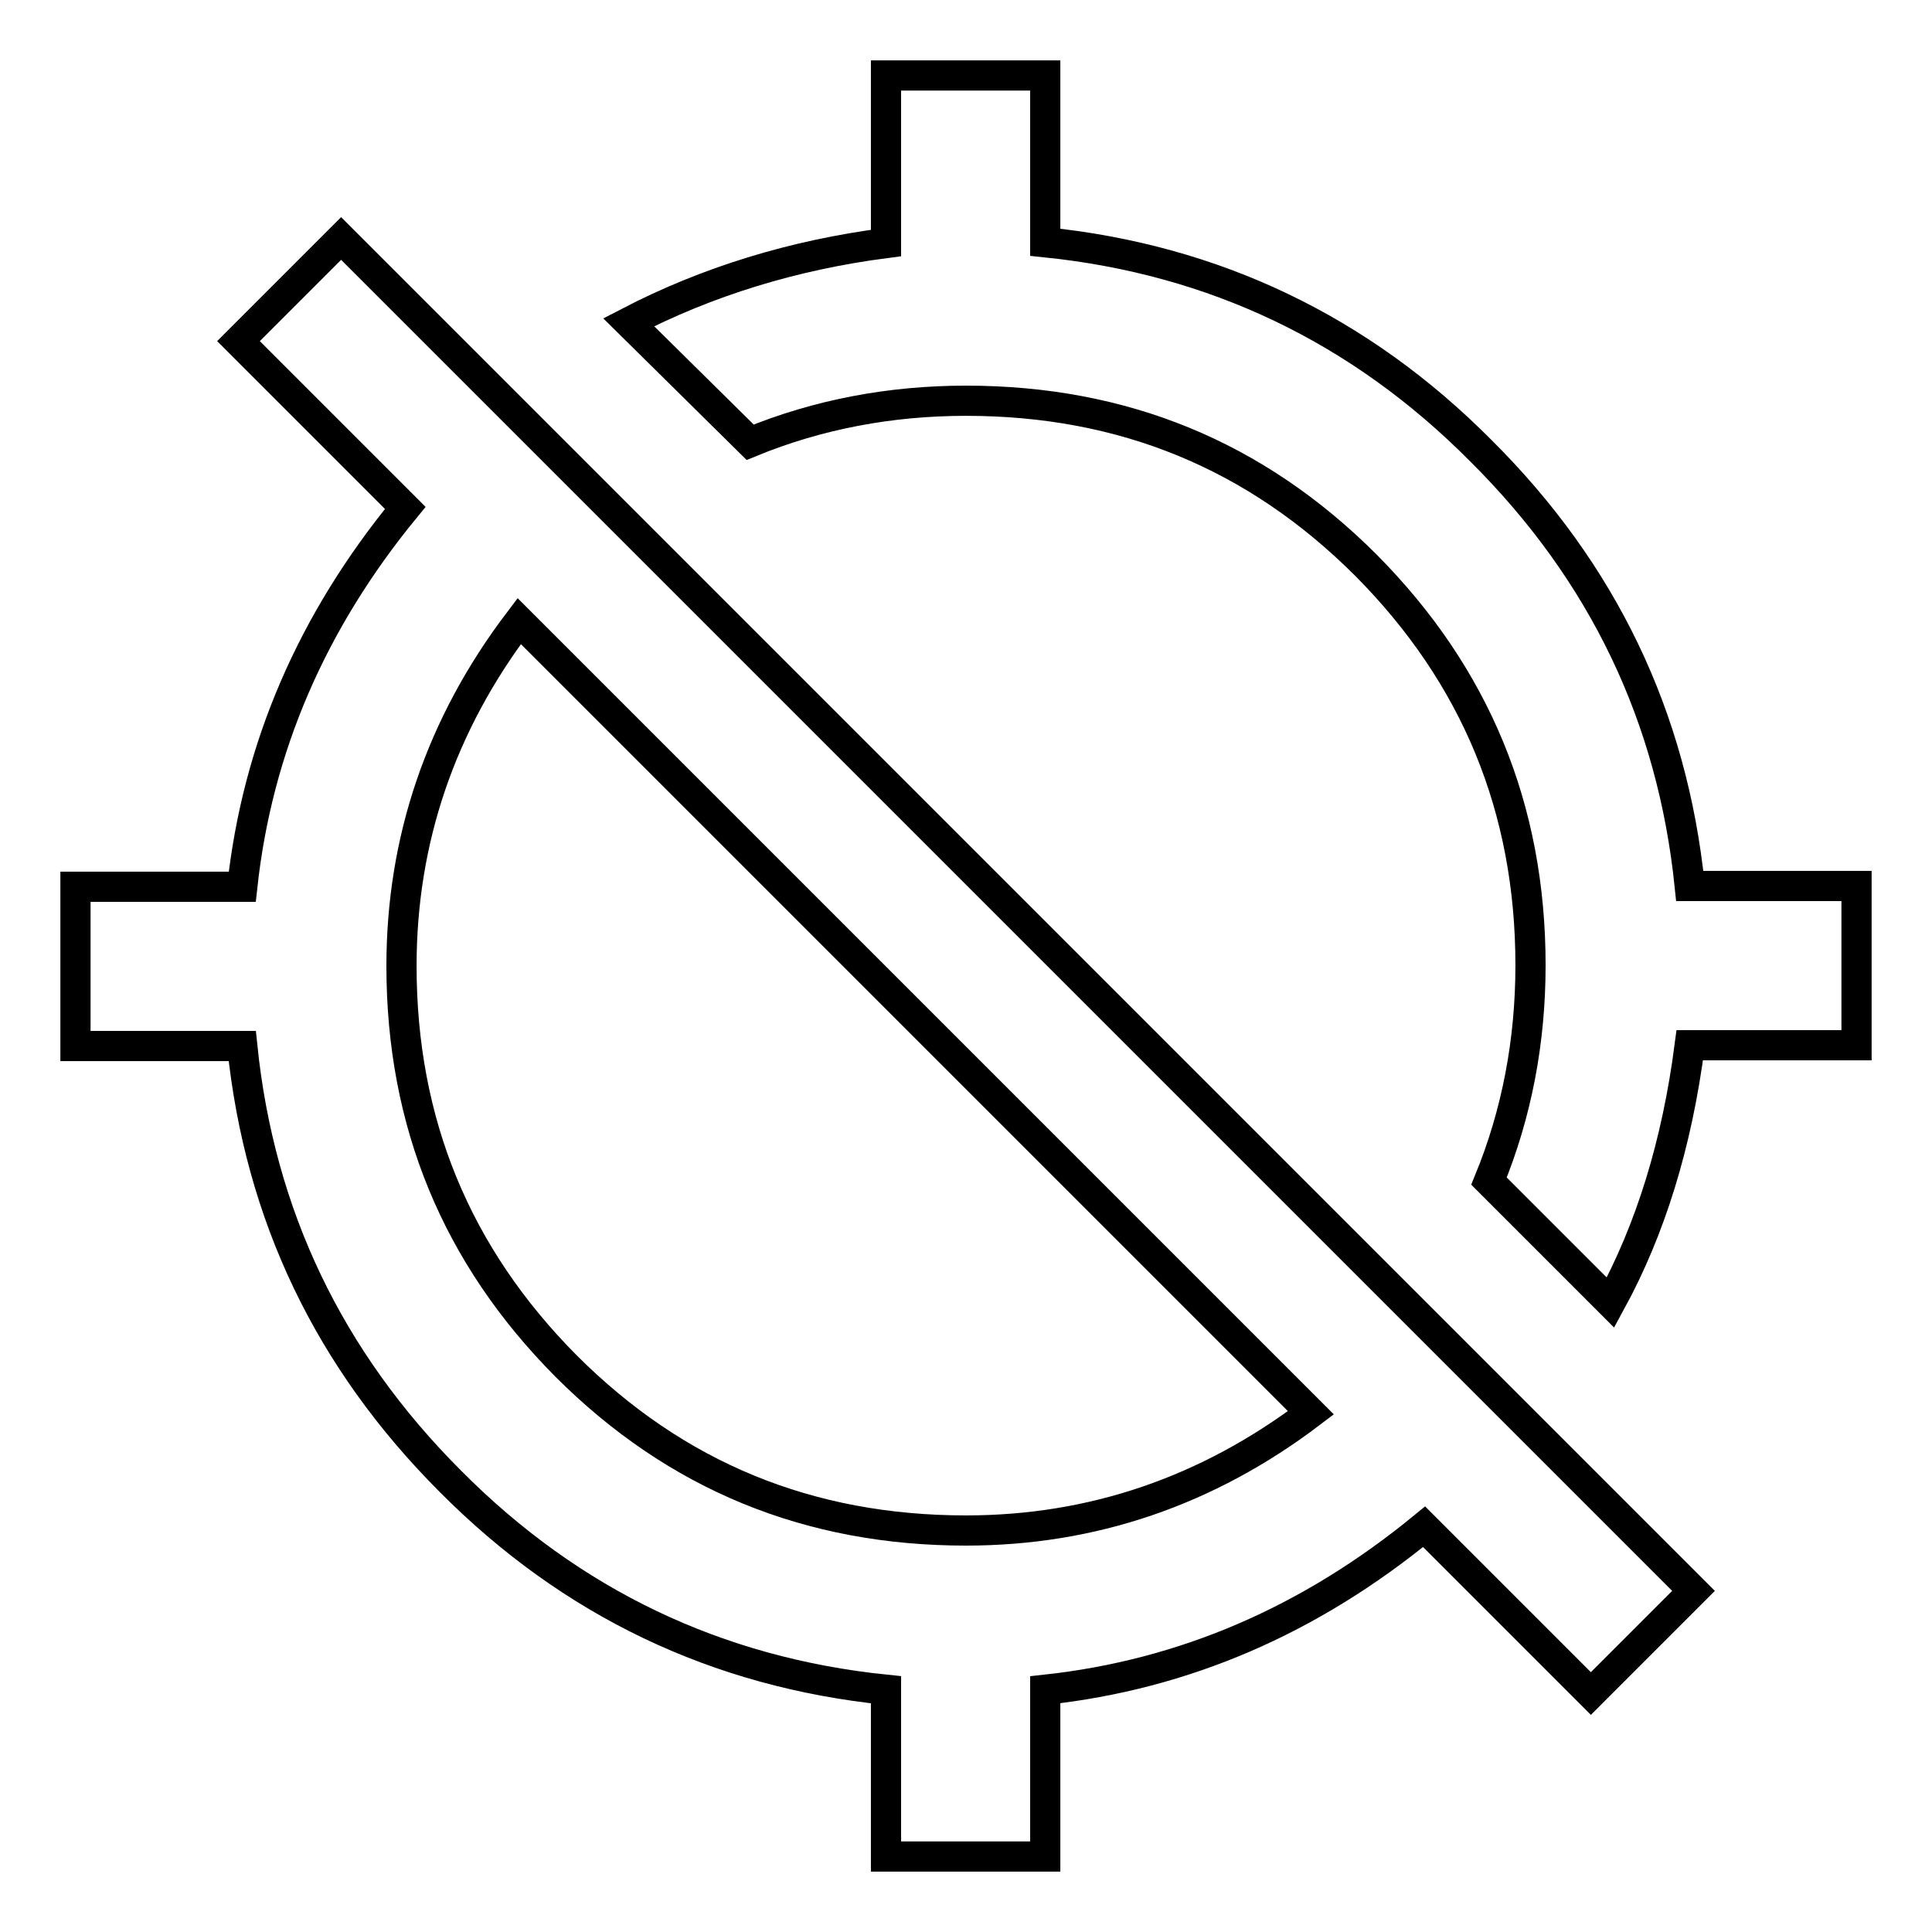 <?xml version="1.0" encoding="utf-8"?>
<!-- Svg Vector Icons : http://www.onlinewebfonts.com/icon -->
<!DOCTYPE svg PUBLIC "-//W3C//DTD SVG 1.1//EN" "http://www.w3.org/Graphics/SVG/1.1/DTD/svg11.dtd">
<svg version="1.1" xmlns="http://www.w3.org/2000/svg" xmlns:xlink="http://www.w3.org/1999/xlink" x="0px" y="0px" viewBox="0 0 256 256" enable-background="new 0 0 256 256" xml:space="preserve">
<g> <path stroke-width="4" fill-opacity="0" stroke="#000000"  d="M173.7,187.2L68.8,82.3C58.4,96,53.2,111.3,53.2,128c0,20.8,7.3,38.4,21.8,53c14.6,14.6,32.2,21.8,53,21.8 C144.7,202.8,160,197.6,173.7,187.2z M31.6,45.2l13.6-13.6l179.2,179.2l-13.6,13.6l-22.1-22.1c-15.1,12.4-31.8,19.6-50.2,21.6V246 h-21.1v-22.1c-22.4-2.3-41.7-11.5-57.7-27.6c-16.1-16.1-25.3-35.3-27.6-57.7H10v-21.1h22.1c2-18.4,9.2-35.1,21.6-50.2L31.6,45.2z  M223.9,117.4H246v21.1h-22.1c-1.7,13.1-5.2,24.4-10.5,34.1l-16.1-16.1c3.7-9,5.5-18.6,5.5-28.6c0-20.8-7.3-38.4-21.8-53 c-14.6-14.6-32.2-21.8-53-21.8c-10,0-19.6,1.8-28.6,5.5L83.3,42.7c10.4-5.4,21.8-8.9,34.1-10.5V10h21.1v22.1 c22.4,2.3,41.7,11.5,57.7,27.6C212.4,75.8,221.6,95,223.9,117.4L223.9,117.4z"/></g>
</svg>